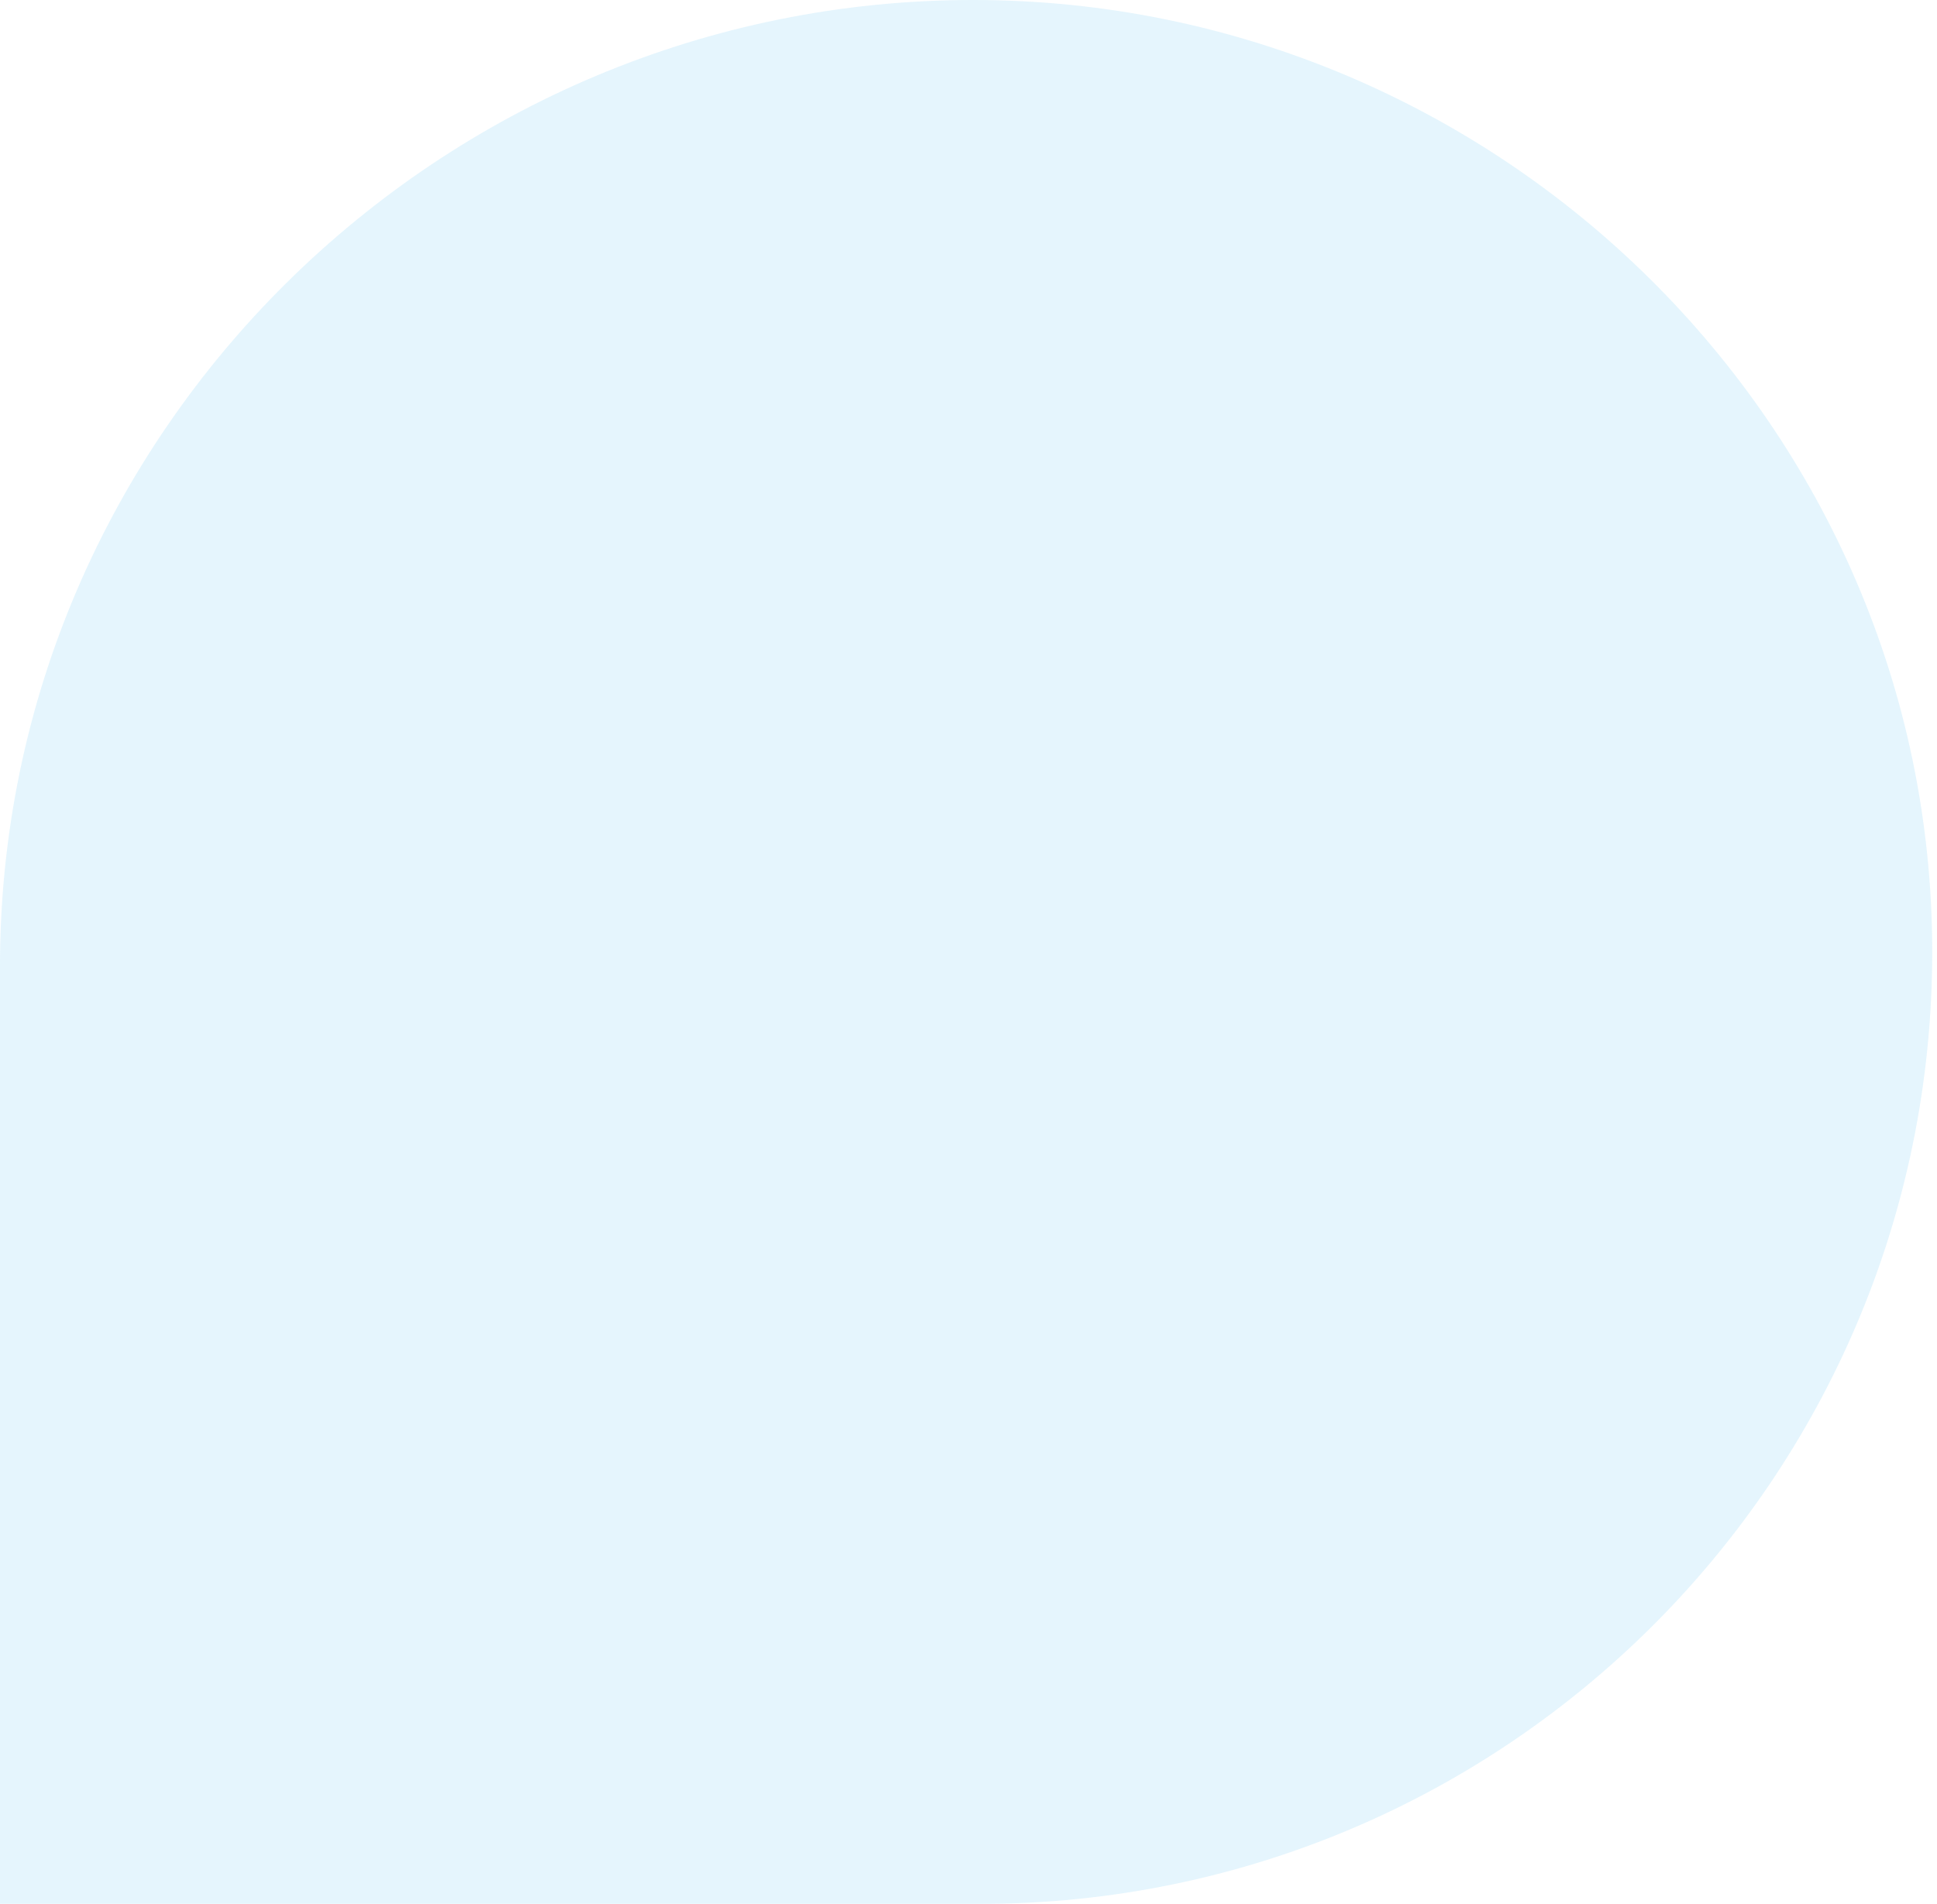<svg width="178" height="175" viewBox="0 0 178 175" fill="none" xmlns="http://www.w3.org/2000/svg">
<g id="Shape 2" opacity="0.12">
<path id="Rectangle 97" d="M89.425 -3.85253e-06C137.75 -1.74018e-06 177.561 39.175 177.561 87.5C177.561 135.825 138.385 175 90.061 175L-0 175L-0 88.781C-0 39.748 40.393 -5.99579e-06 89.425 -3.85253e-06Z" fill="#1EAAED"/>
</g>
</svg>
